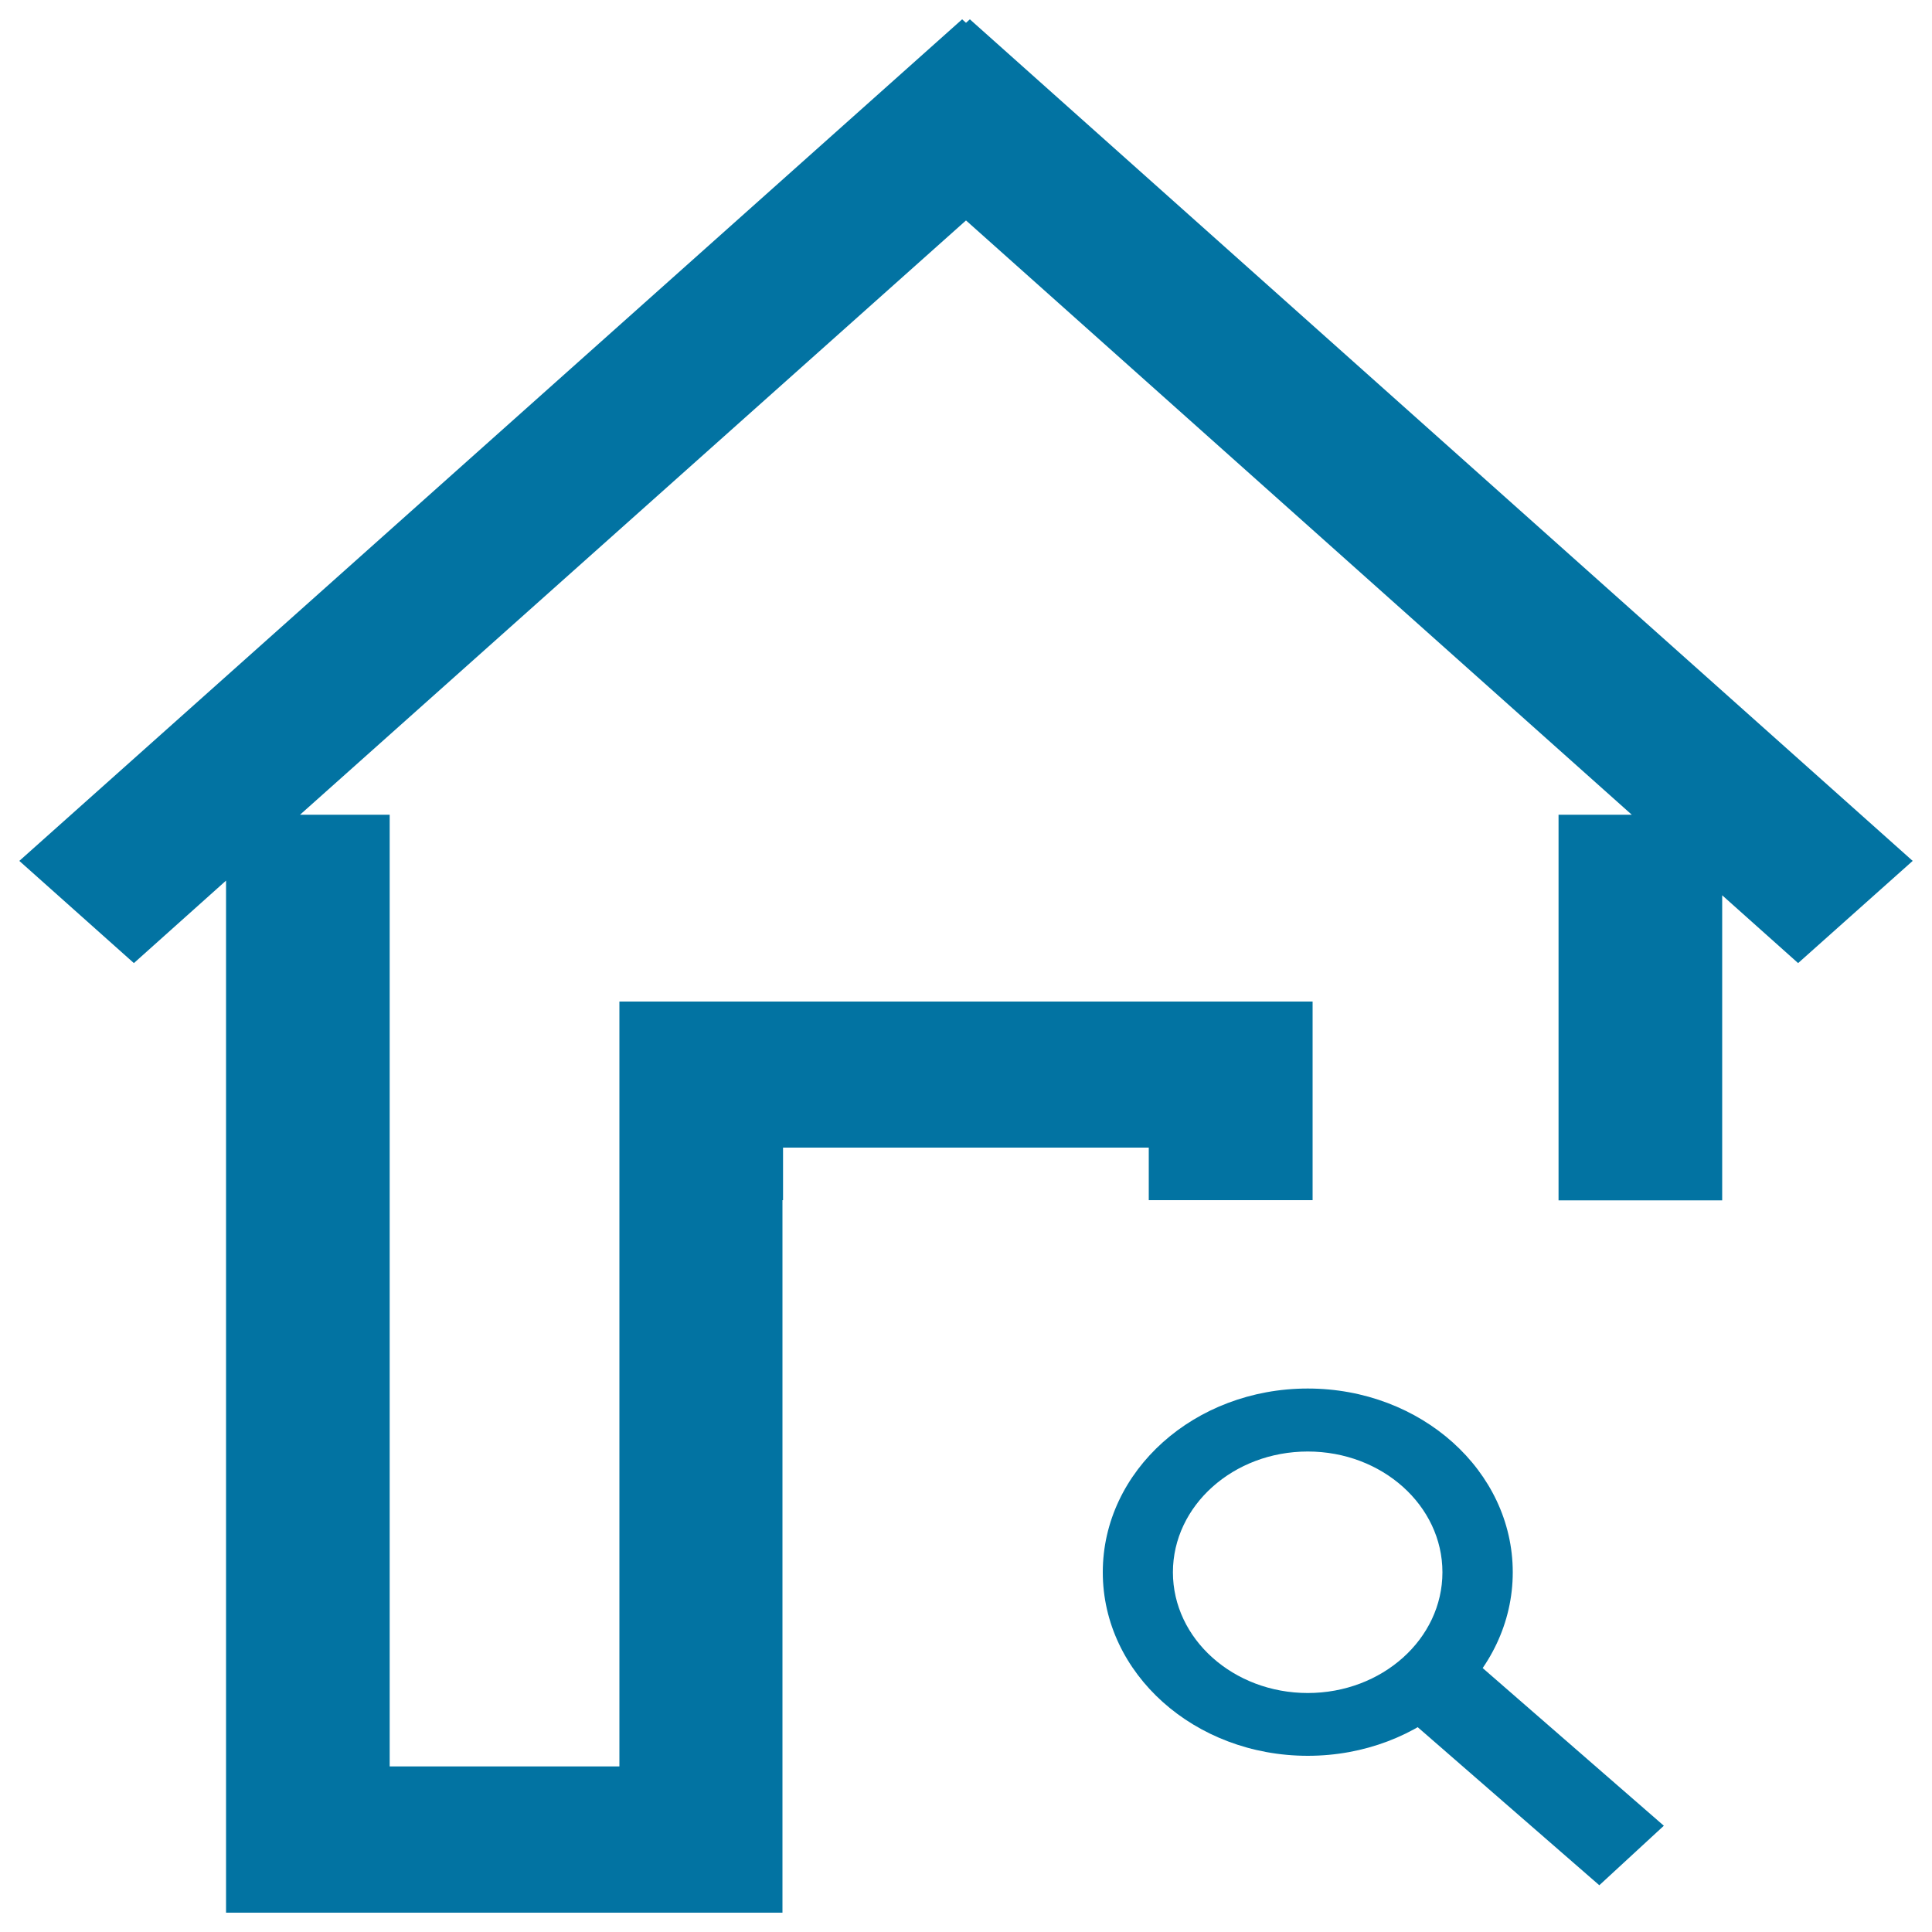 <svg xmlns="http://www.w3.org/2000/svg" viewBox="0 0 1000 1000" style="fill:#0273a2">
<title>Searching house SVG icon</title>
<path d="M405.3,621.2v-27.2h189.3v27.2h84.8v-27.2v-69.5v-6.1H320.6v6.1v69.5v320.3H201.7V421.7h-46.4L500,114.1l344.6,307.6h-37.9v199.6h84.7V463.4l39.3,35.1l59.3-52.9L502,10l-2,1.8l-2-1.8L10,445.6l59.3,52.9l47.7-42.7V990h3.4h81.3H405V621.2H405.3z"/><path d="M827.8,975.8l-107.2-93.3l33.4-30.8L861.2,945L827.8,975.8z"/><path d="M676.9,718.7c-58.6,0-106.1,42.5-106.1,95.1c0,52.5,47.5,95,106.1,95c58.6,0,106.1-42.5,106.1-95S735.5,718.7,676.9,718.7z M676.9,876.3c-38.5,0-69.8-28-69.8-62.5s31.3-62.5,69.8-62.5c38.5,0,69.7,28,69.7,62.5S715.4,876.3,676.9,876.3z"/>
</svg>